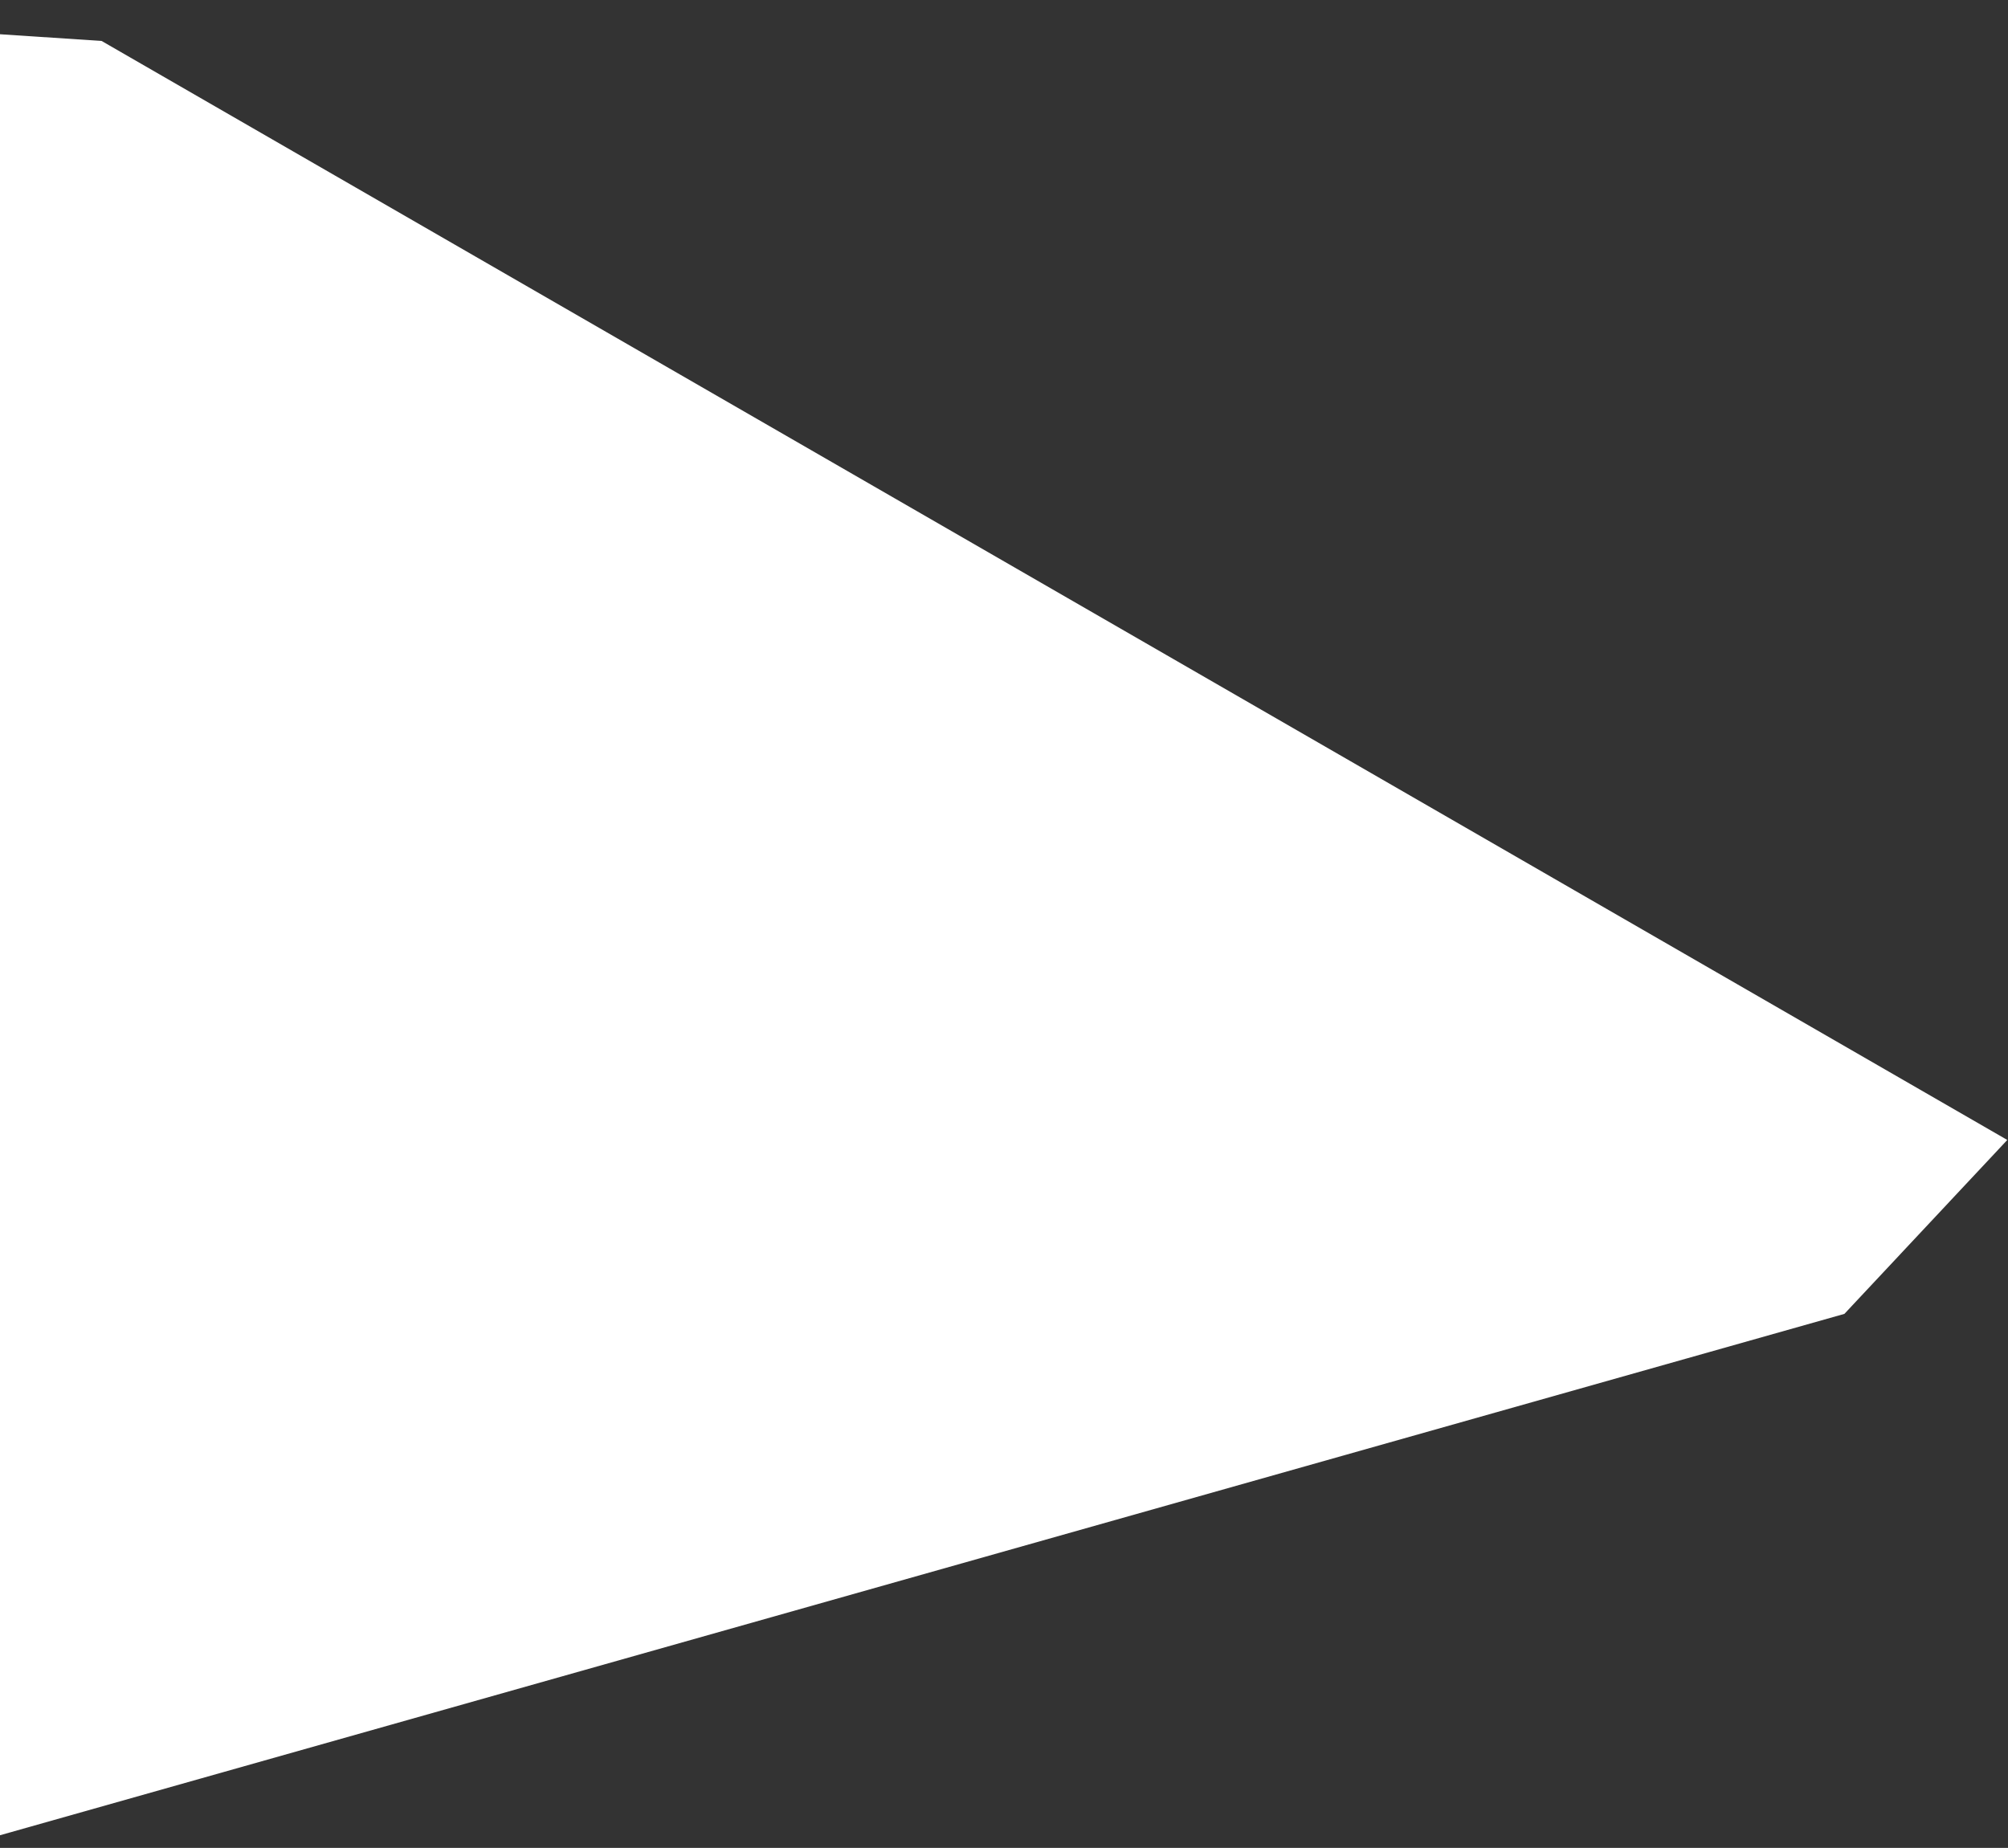 <?xml version="1.0" encoding="UTF-8"?> <svg xmlns="http://www.w3.org/2000/svg" width="113" height="104" viewBox="0 0 113 104" fill="none"><rect x="0" y="0" width="113" height="104" fill="#333333" stroke="none"/> <path d="M-15.27 0.917L5.718 2.305L112.96 64.157L103.793 73.945L-0.288 103.369L-15.27 0.917Z" fill="white"></path> </svg> 